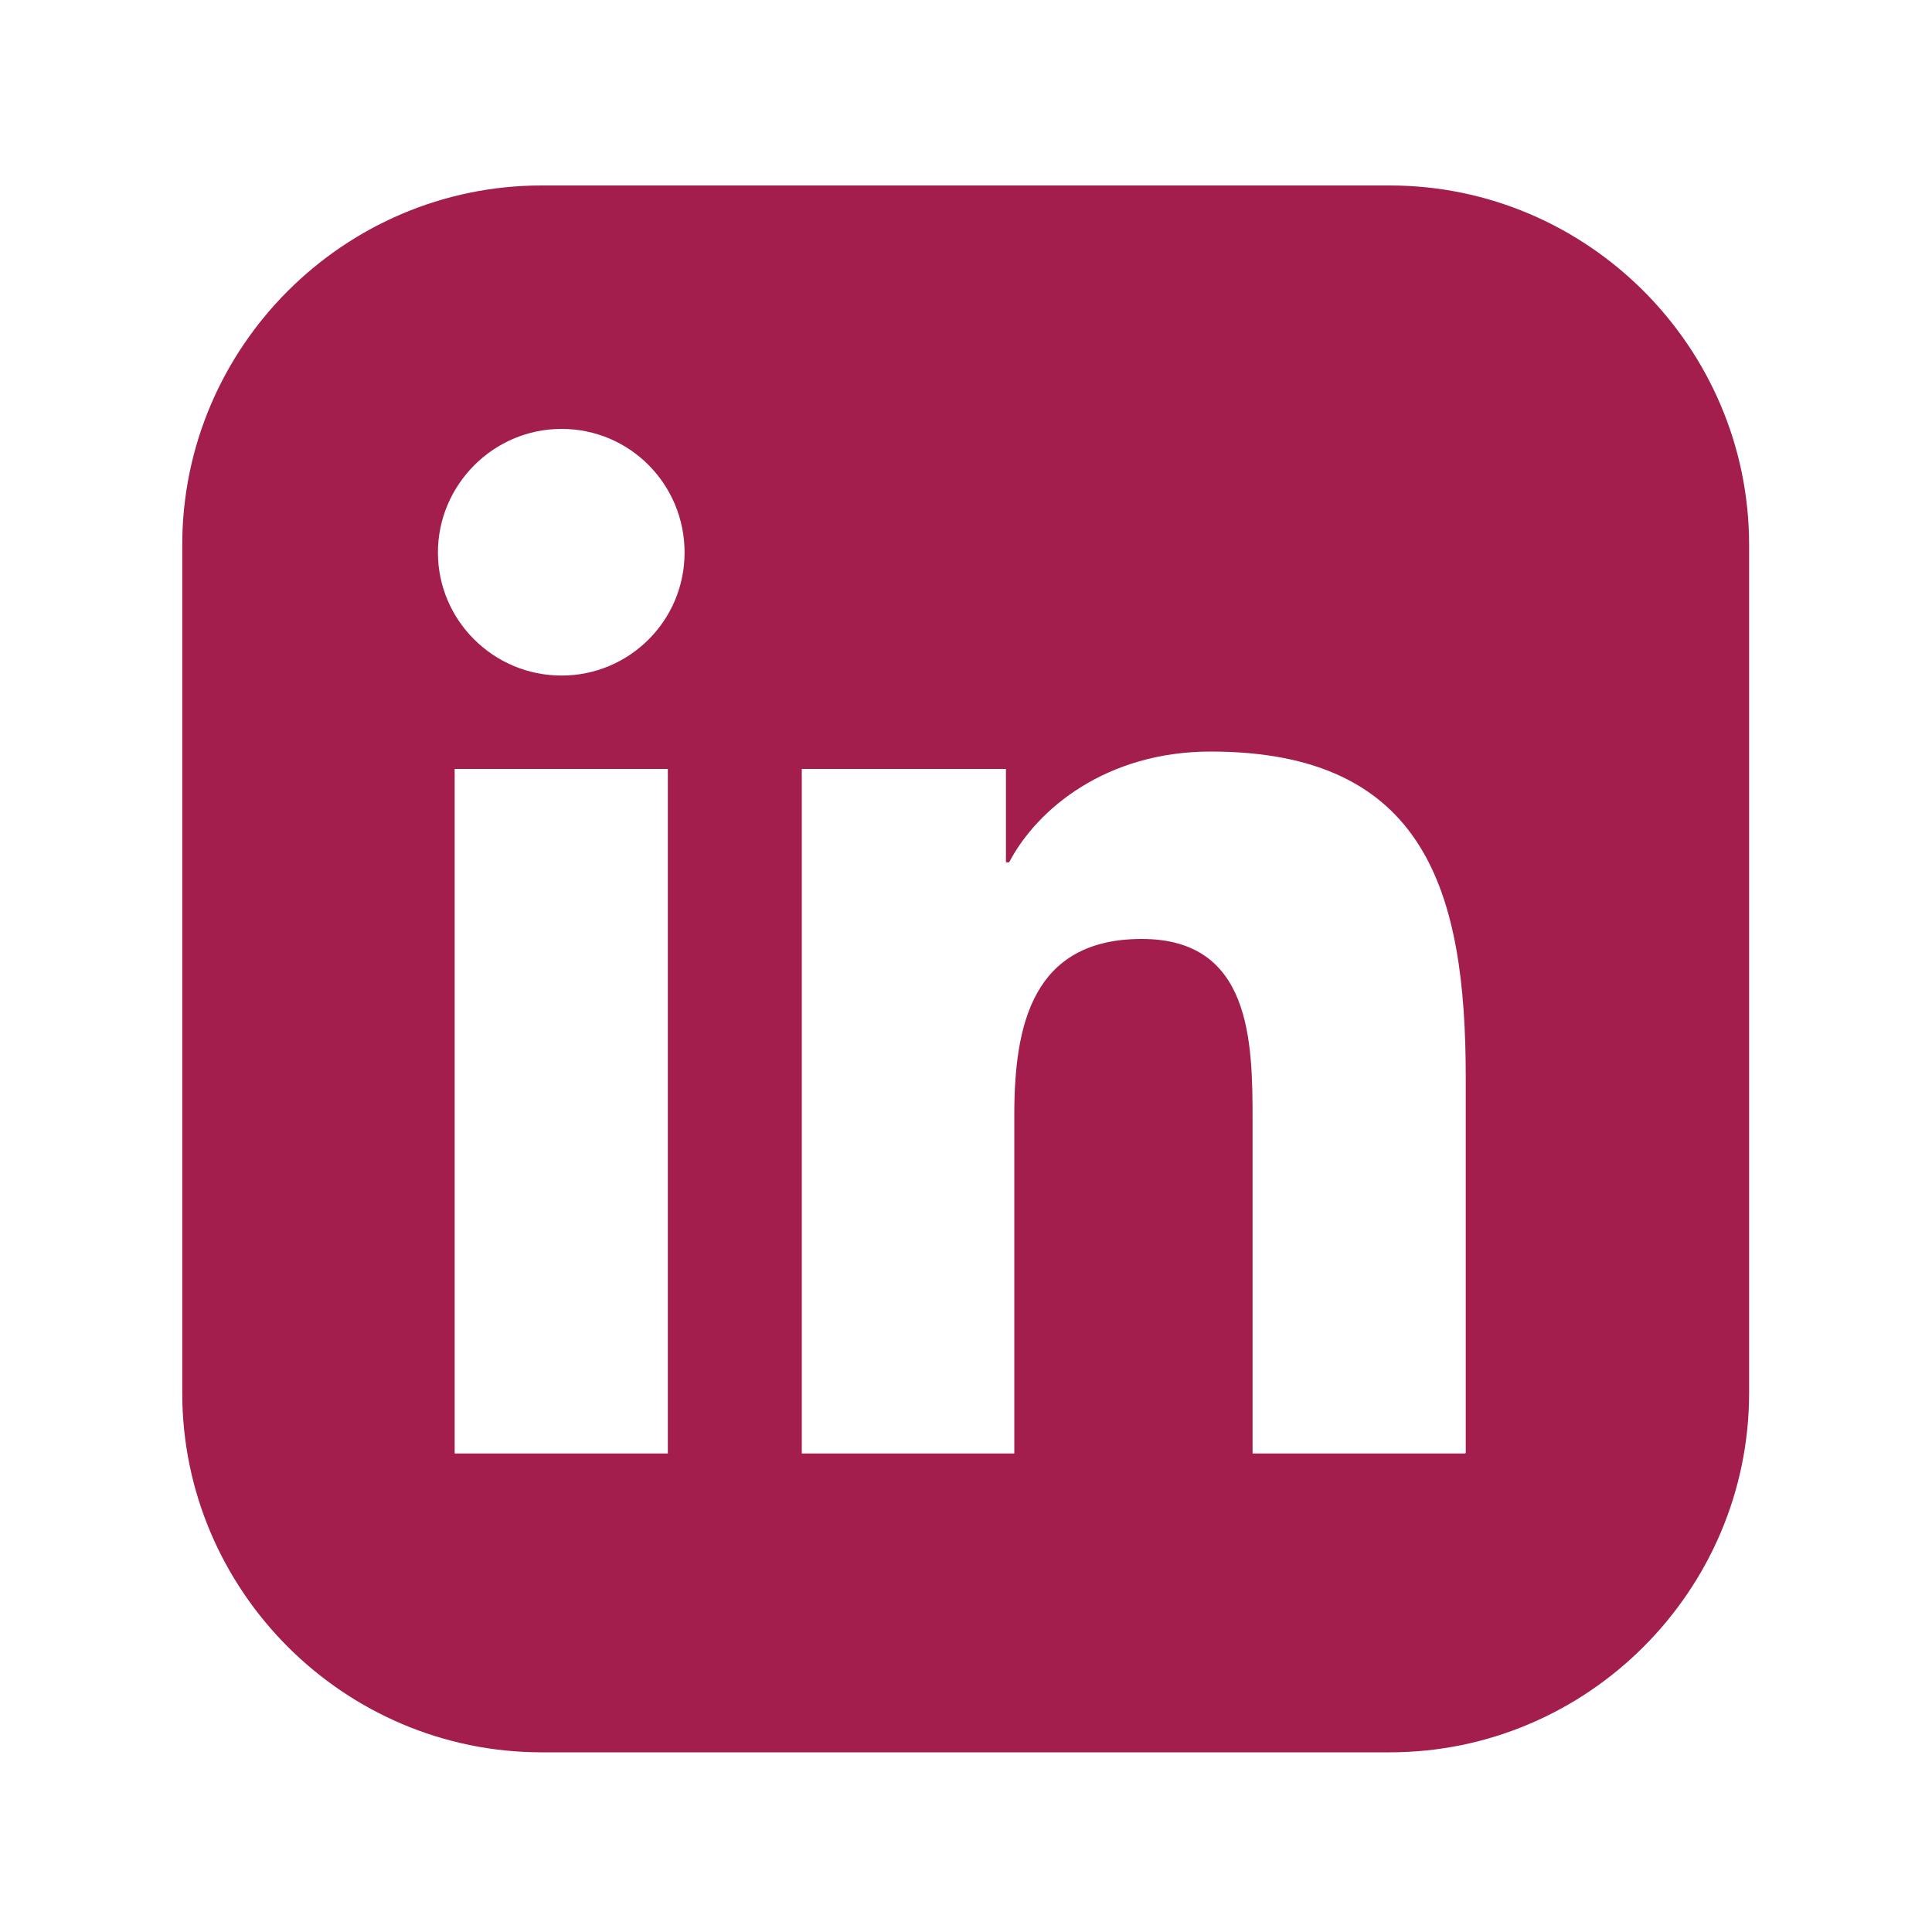 <?xml version="1.0" encoding="UTF-8"?>
<svg id="Layer_1" xmlns="http://www.w3.org/2000/svg" version="1.1" viewBox="0 0 300 300">
  <!-- Generator: Adobe Illustrator 29.5.1, SVG Export Plug-In . SVG Version: 2.1.0 Build 141)  -->
  <defs>
    <style>
      .st0 {
        fill: #a41e4d;
      }
    </style>
  </defs>
  <path class="st0" d="M215.7,28.8H84.1c-30.7,0-55.8,25.1-55.8,55.8v131.7c0,30.7,25.1,55.8,55.8,55.8h131.7c30.7,0,55.8-25.1,55.8-55.8V84.6c0-30.7-25.1-55.8-55.8-55.8ZM103.7,225.7h-33.1v-106.3h33.1v106.3ZM87.2,104.9c-10.6,0-19.2-8.6-19.2-19.1s8.6-19.2,19.2-19.2,19.1,8.6,19.1,19.2-8.6,19.1-19.1,19.1ZM227.5,225.7h-33v-51.7c0-12.3-.2-28.2-17.2-28.2s-19.8,13.4-19.8,27.3v52.6h-33v-106.3h31.7v14.5h.5c4.4-8.4,15.2-17.2,31.3-17.2,33.5,0,39.6,22,39.6,50.6v58.3Z"/>
</svg>